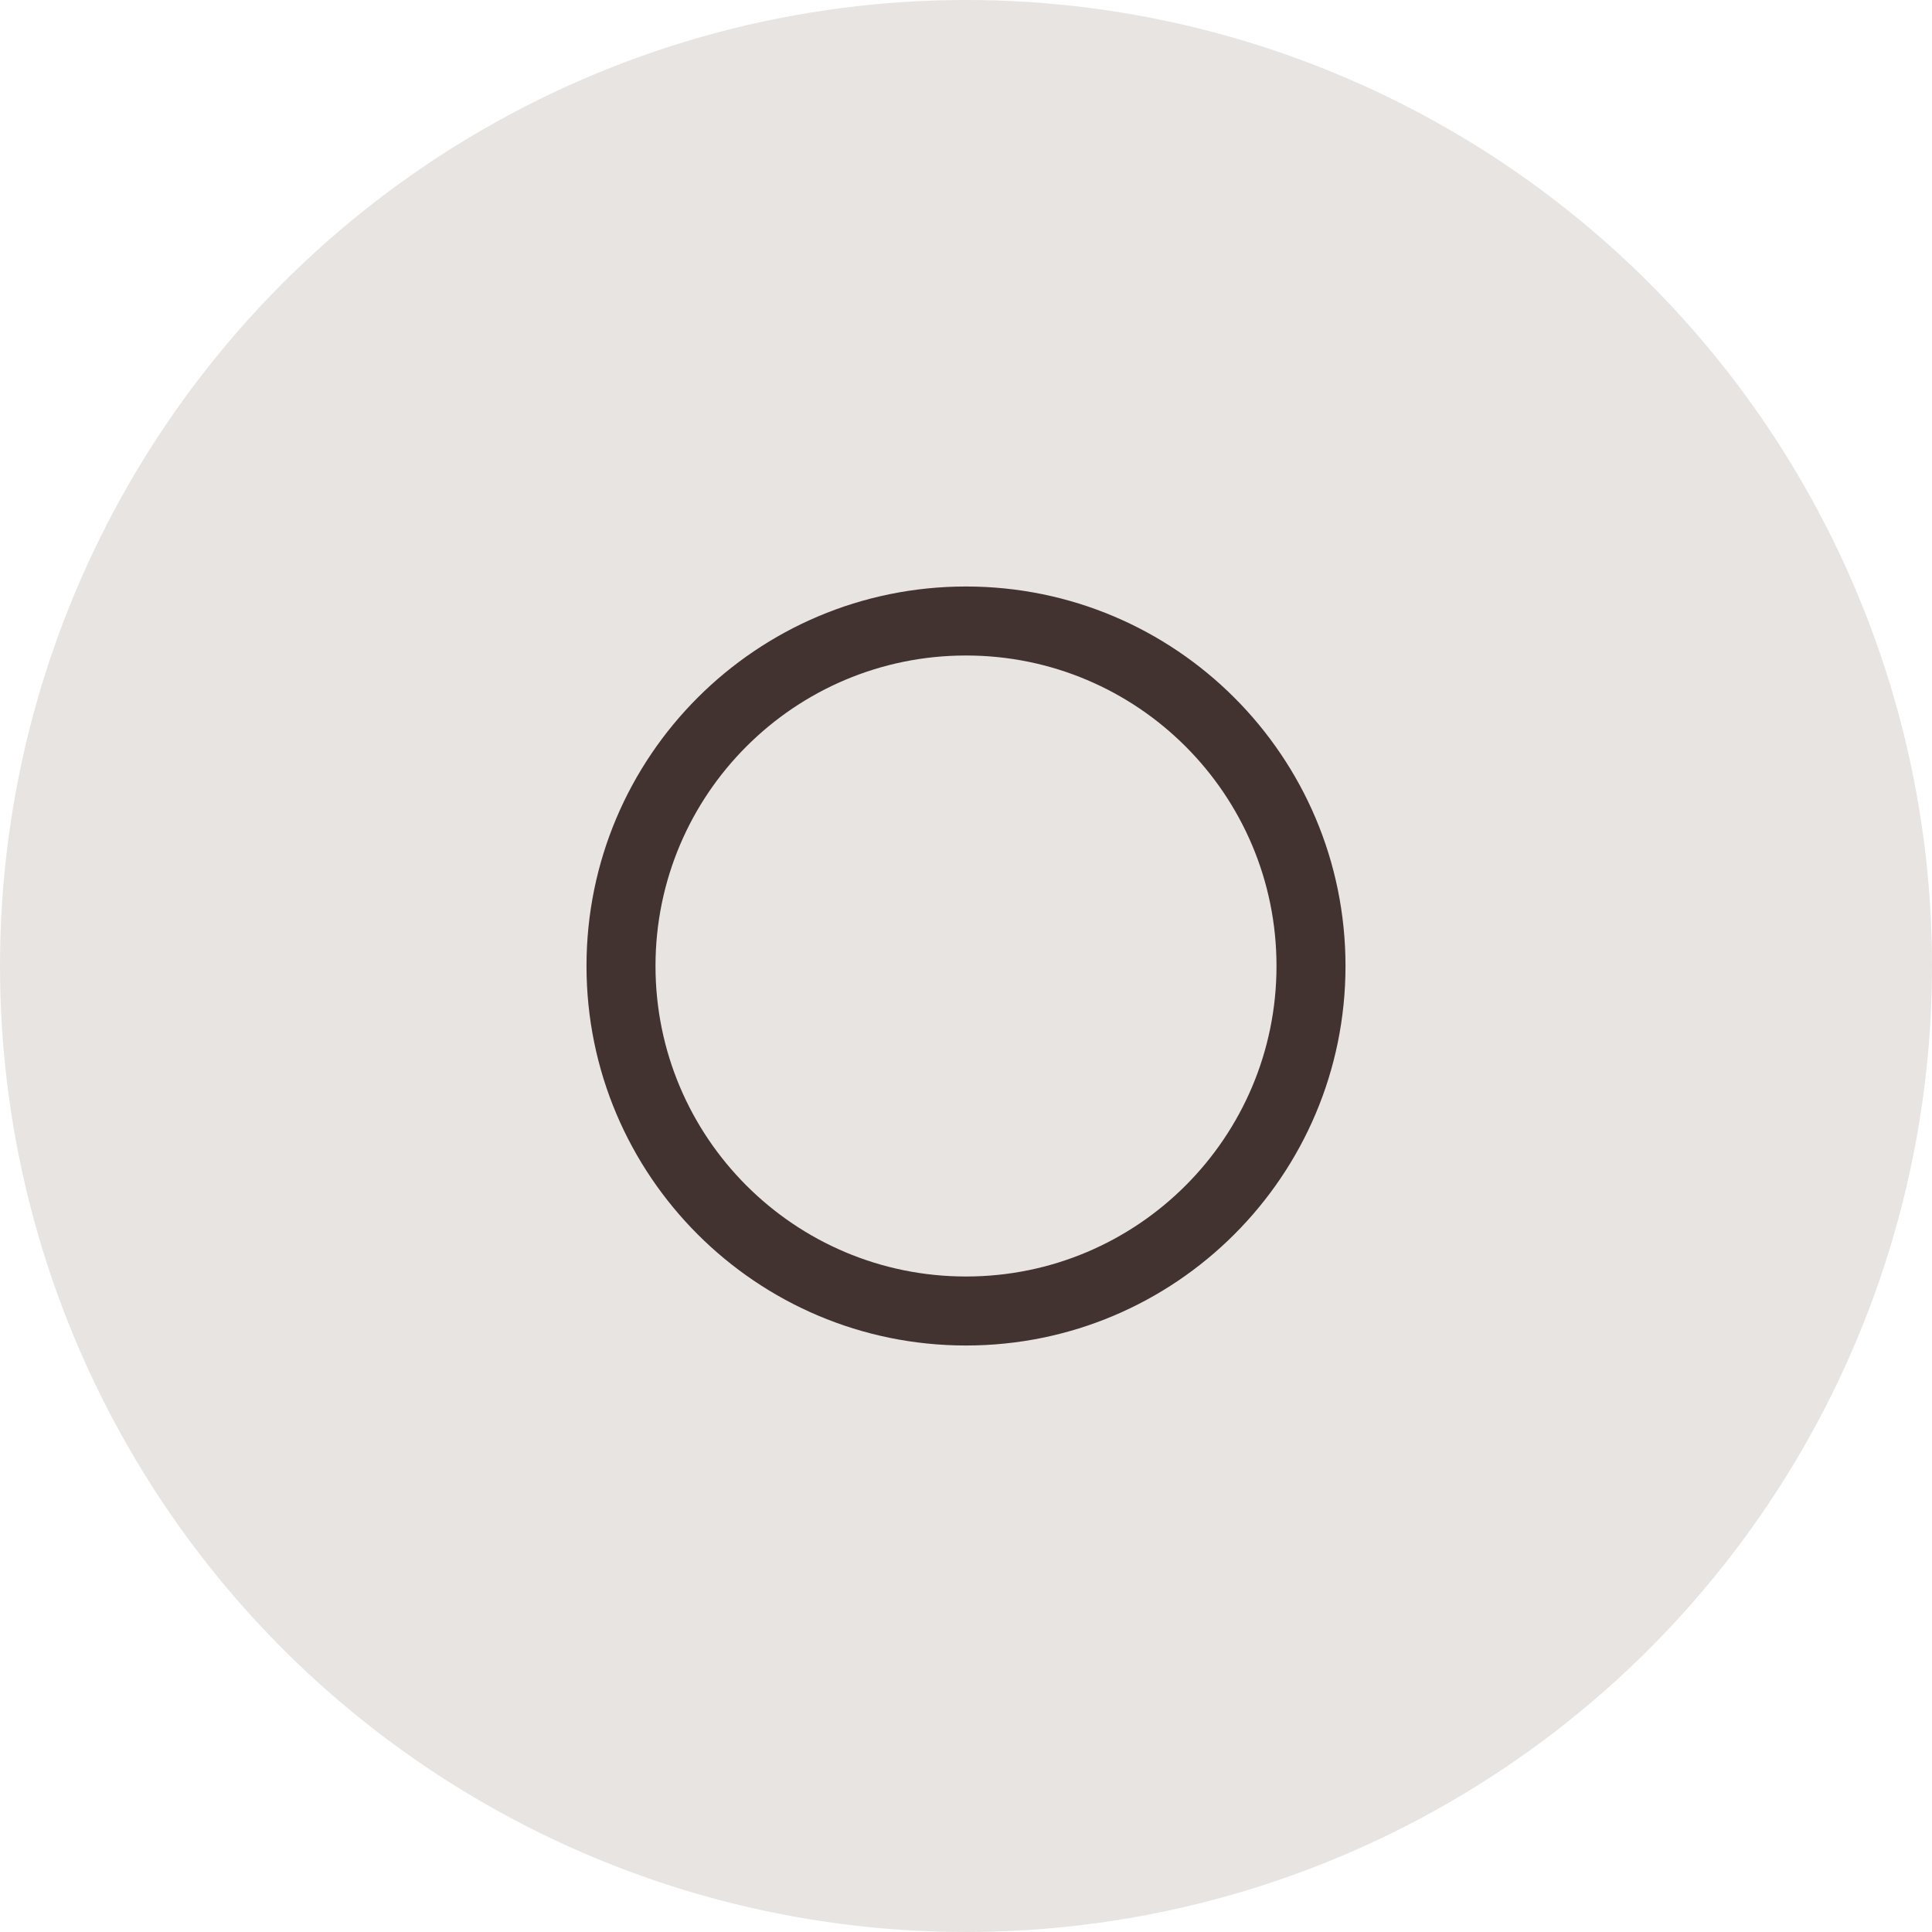 <svg width="56" height="56" viewBox="0 0 56 56" fill="none" xmlns="http://www.w3.org/2000/svg">
<circle cx="28" cy="28" r="28" fill="#E8E4E1"/>
<path fill-rule="evenodd" clip-rule="evenodd" d="M28 19C23.029 19 19 23.029 19 28C19 32.971 23.029 37 28 37C32.971 37 37 32.971 37 28C37 23.029 32.971 19 28 19ZM17 28C17 21.925 21.925 17 28 17C34.075 17 39 21.925 39 28C39 34.075 34.075 39 28 39C21.925 39 17 34.075 17 28Z" fill="#423330"/>
</svg>
